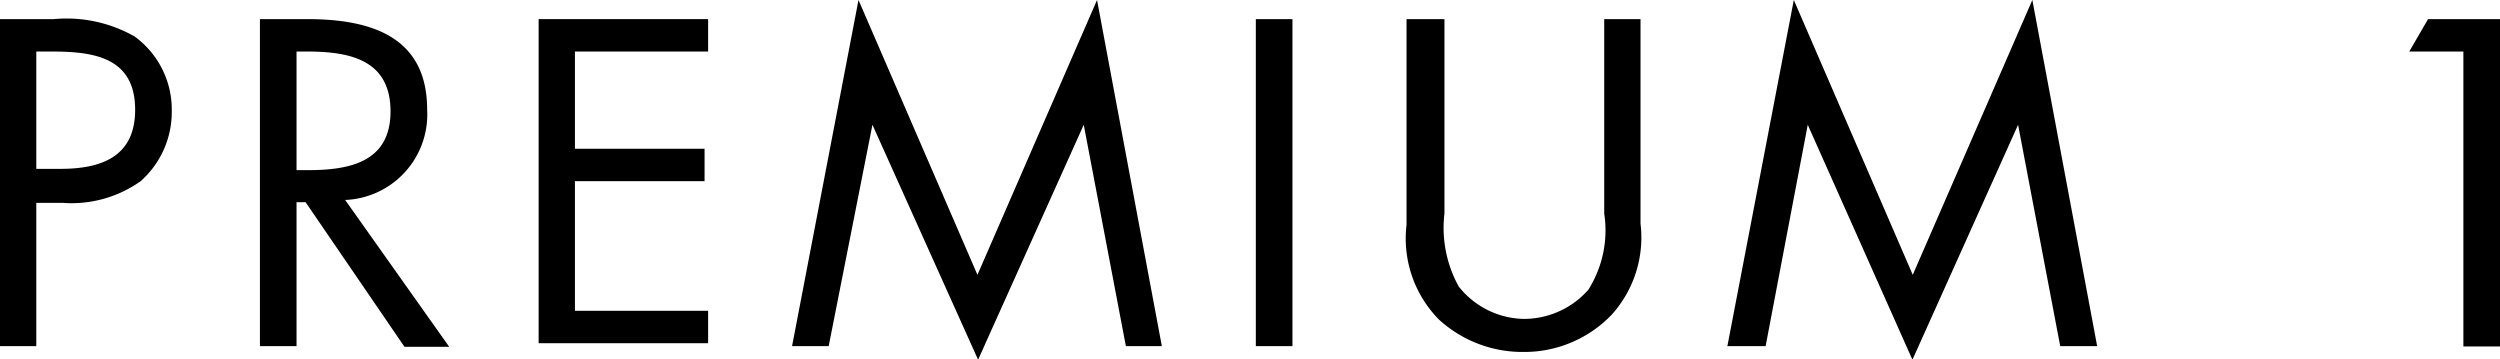 <svg id="Layer_1" data-name="Layer 1" xmlns="http://www.w3.org/2000/svg" viewBox="0 0 77.14 11.09"><path d="M2.55,11.09H1.43V1H3.09a4.24,4.24,0,0,1,2.5.54A2.79,2.79,0,0,1,6.73,3.83,2.85,2.85,0,0,1,5.77,6a3.68,3.68,0,0,1-2.4.67H2.55Zm0-5.47H3.3c1.25,0,2.3-.37,2.3-1.82C5.6,2.15,4.28,2,3,2H2.55Z" transform="translate(-1.43 -0.41)"/><path d="M10.58,11.09H9.45V1h1.46c1.92,0,3.7.51,3.7,2.79a2.64,2.64,0,0,1-2.53,2.79l3.21,4.53H13.91L10.86,6.65h-.28Zm0-5.43h.35c1.27,0,2.55-.24,2.55-1.81S12.27,2,10.91,2h-.33Z" transform="translate(-1.43 -0.41)"/><path d="M18.05,1h5.23V2H19.17V5h4v1h-4v4h4.11v1H18.05Z" transform="translate(-1.43 -0.41)"/><path d="M27.92.41l3.67,8.48L35.28.41l2,10.68H36.17l-1.3-6.83h0l-3.26,7.25L28.35,4.26h0L27,11.09H25.87Z" transform="translate(-1.43 -0.41)"/><path d="M41.31,11.09H40.18V1h1.13Z" transform="translate(-1.43 -0.41)"/><path d="M46,7a3.74,3.74,0,0,0,.44,2.25,2.62,2.62,0,0,0,2,1,2.65,2.65,0,0,0,2-.9A3.43,3.43,0,0,0,50.93,7V1h1.12V7.31a3.56,3.56,0,0,1-.88,2.8,3.73,3.73,0,0,1-2.72,1.16,3.82,3.82,0,0,1-2.62-1,3.56,3.56,0,0,1-1-2.92V1H46Z" transform="translate(-1.43 -0.41)"/><path d="M56.78.41l3.67,8.48L64.14.41l2,10.68H65l-1.3-6.83h0l-3.26,7.25L57.21,4.26h0l-1.3,6.83H54.73Z" transform="translate(-1.43 -0.41)"/><path d="M75.77,2l.58-1h2.22v10.1H77.44V2Z" transform="translate(-1.43 -0.41)"/></svg>